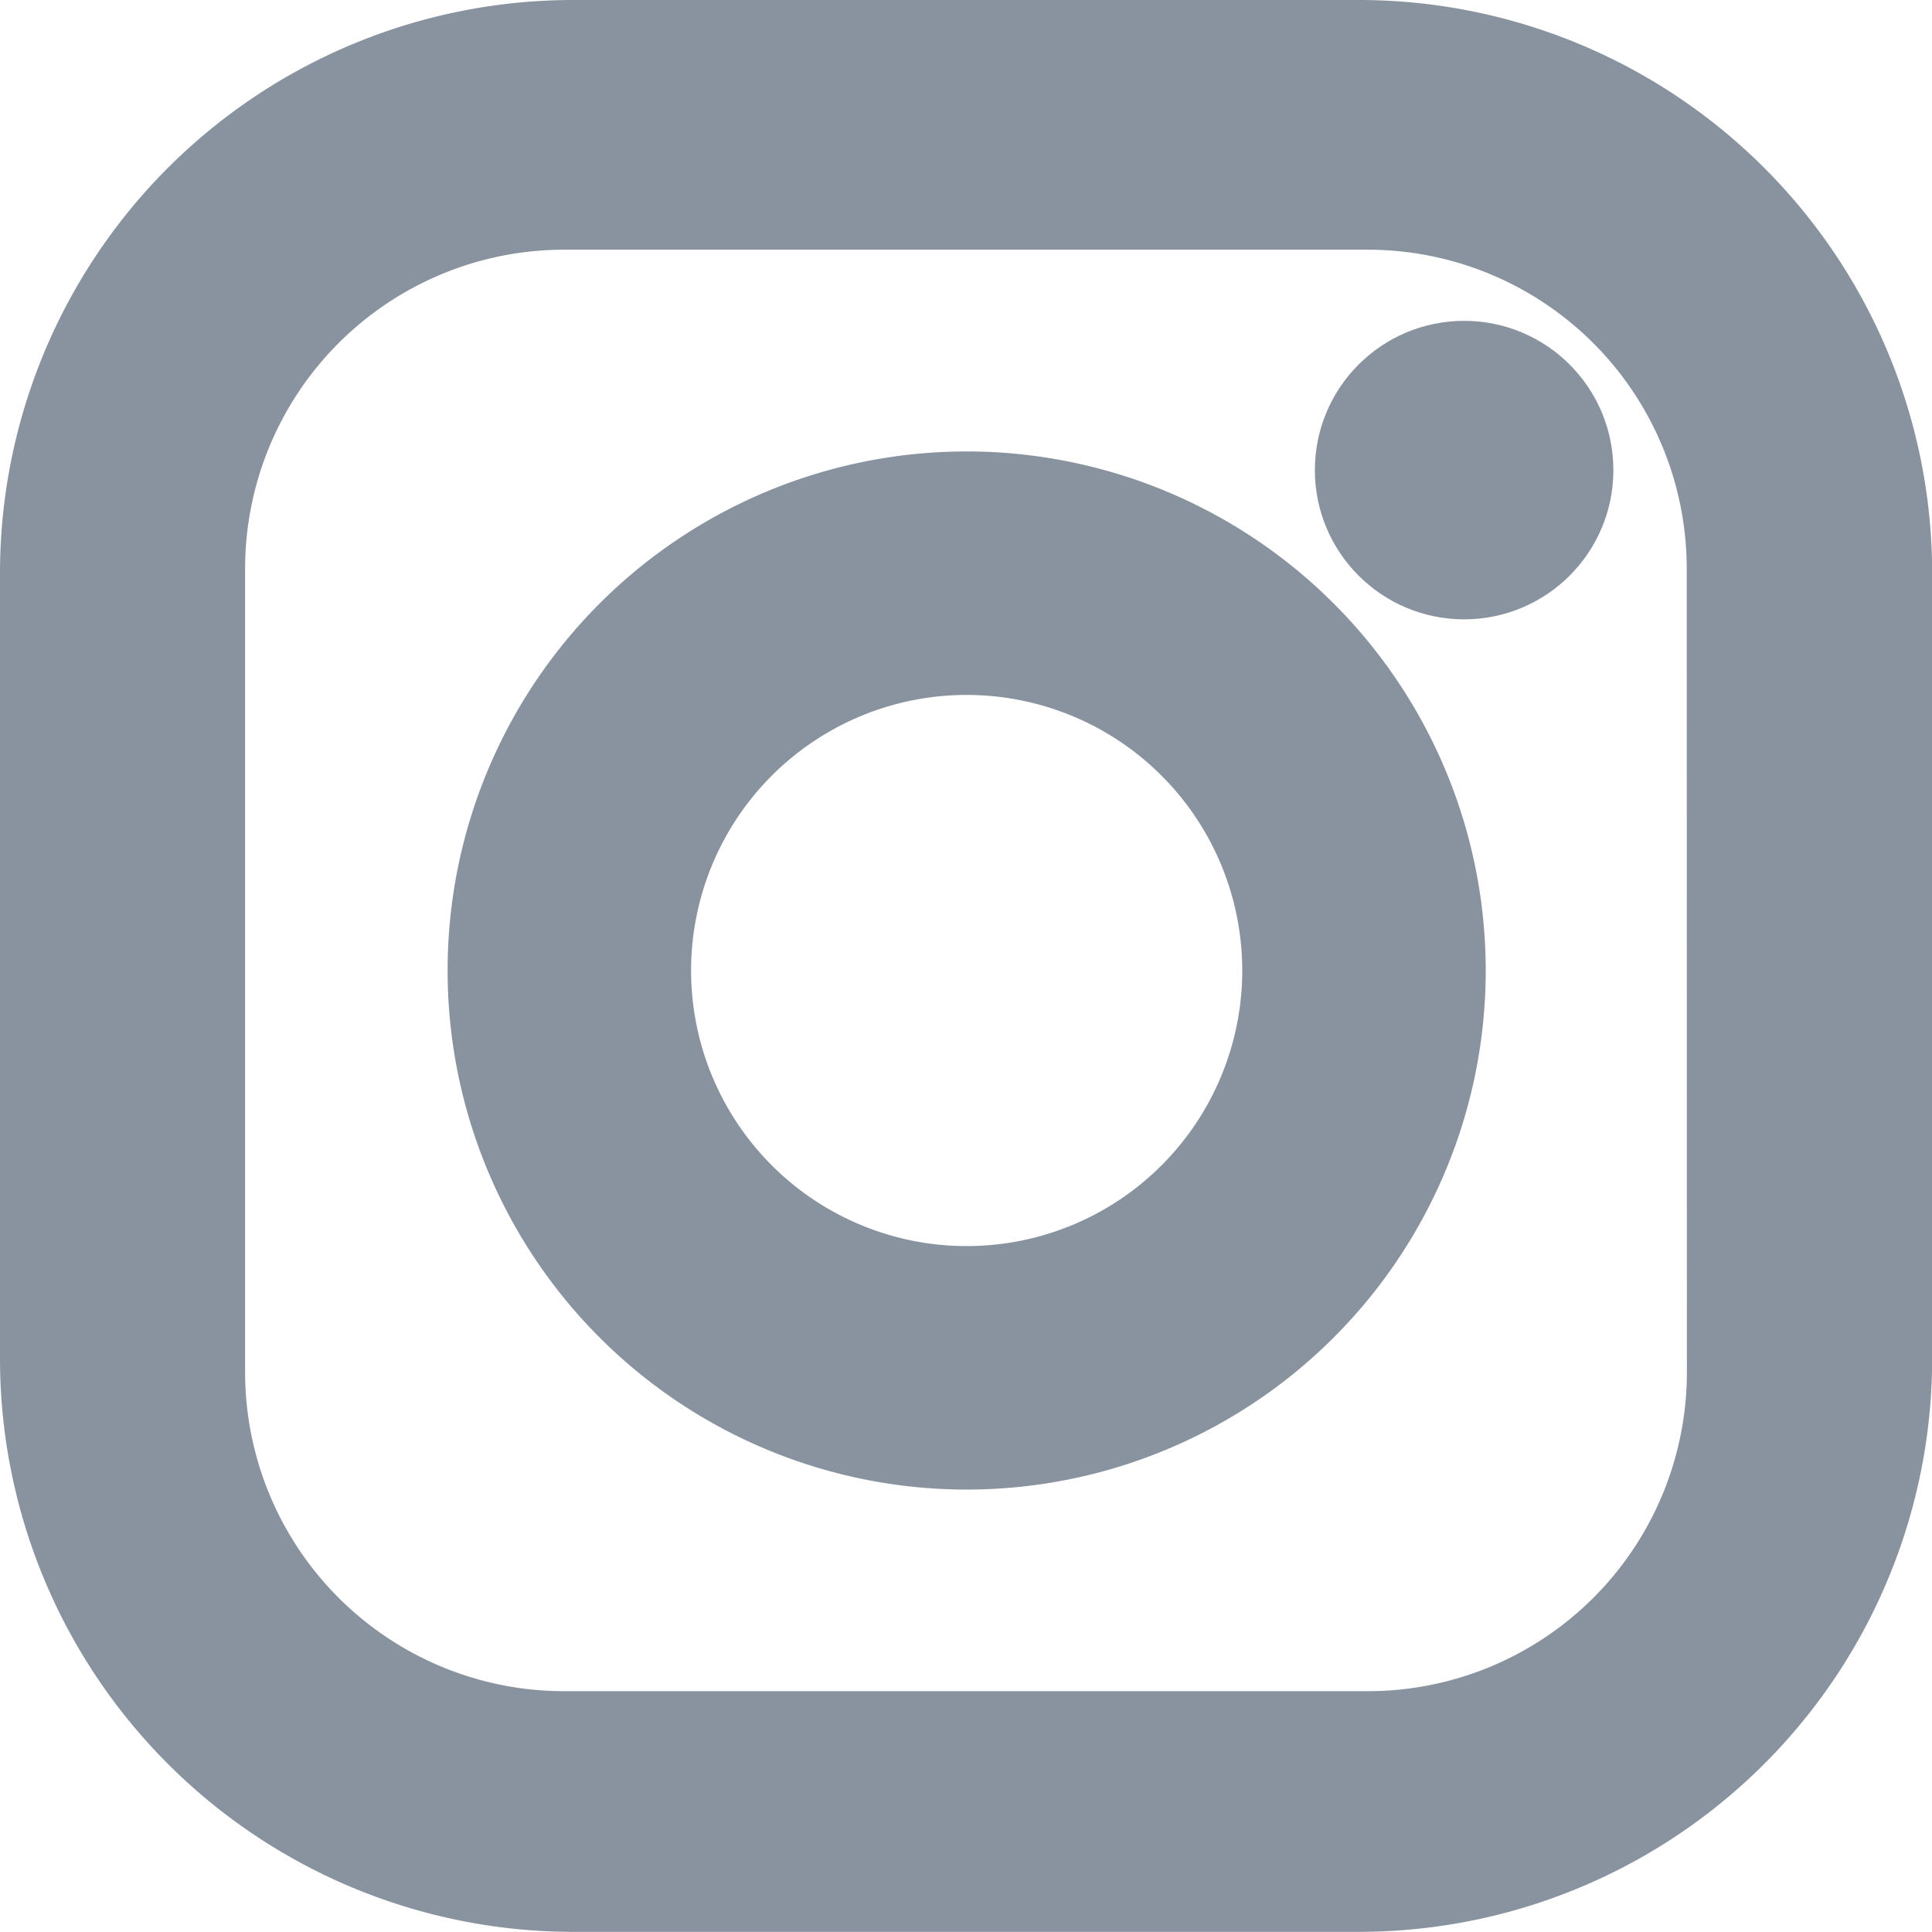 <svg xmlns="http://www.w3.org/2000/svg" width="13.061" height="13.061" viewBox="0 0 13.061 13.061">
  <g id="i-instagram" transform="translate(0.25 0.25)">
    <path id="Path_198" data-name="Path 198" d="M-518.727-8.827h-5.31A3.625,3.625,0,0,0-527.662-5.2V.108a3.626,3.626,0,0,0,3.625,3.625h5.31A3.626,3.626,0,0,0-515.1.108V-5.2A3.625,3.625,0,0,0-518.727-8.827ZM-516.258.2a2.407,2.407,0,0,1-2.407,2.406H-524.1A2.407,2.407,0,0,1-526.505.2V-5.233A2.407,2.407,0,0,1-524.1-7.639h5.434a2.407,2.407,0,0,1,2.407,2.406Z" transform="translate(527.662 8.827)" fill="#8993a0" stroke="#8993a0" stroke-width="0.5"/>
    <path id="Path_199" data-name="Path 199" d="M-510.4,5.316a3.259,3.259,0,0,0-3.259,3.259,3.259,3.259,0,0,0,3.259,3.259,3.259,3.259,0,0,0,3.259-3.259A3.259,3.259,0,0,0-510.4,5.316Zm0,5.372a2.113,2.113,0,0,1-2.113-2.113A2.113,2.113,0,0,1-510.4,6.462a2.113,2.113,0,0,1,2.113,2.113A2.113,2.113,0,0,1-510.4,10.688Z" transform="translate(516.685 -2.264)" fill="#8993a0" stroke="#8993a0" stroke-width="0.5"/>
    <circle id="Ellipse_7" data-name="Ellipse 7" cx="0.759" cy="0.759" r="0.759" transform="translate(8.889 2.169)" fill="#8993a0" stroke="#8993a0" stroke-width="0.5"/>
  </g>
</svg>
